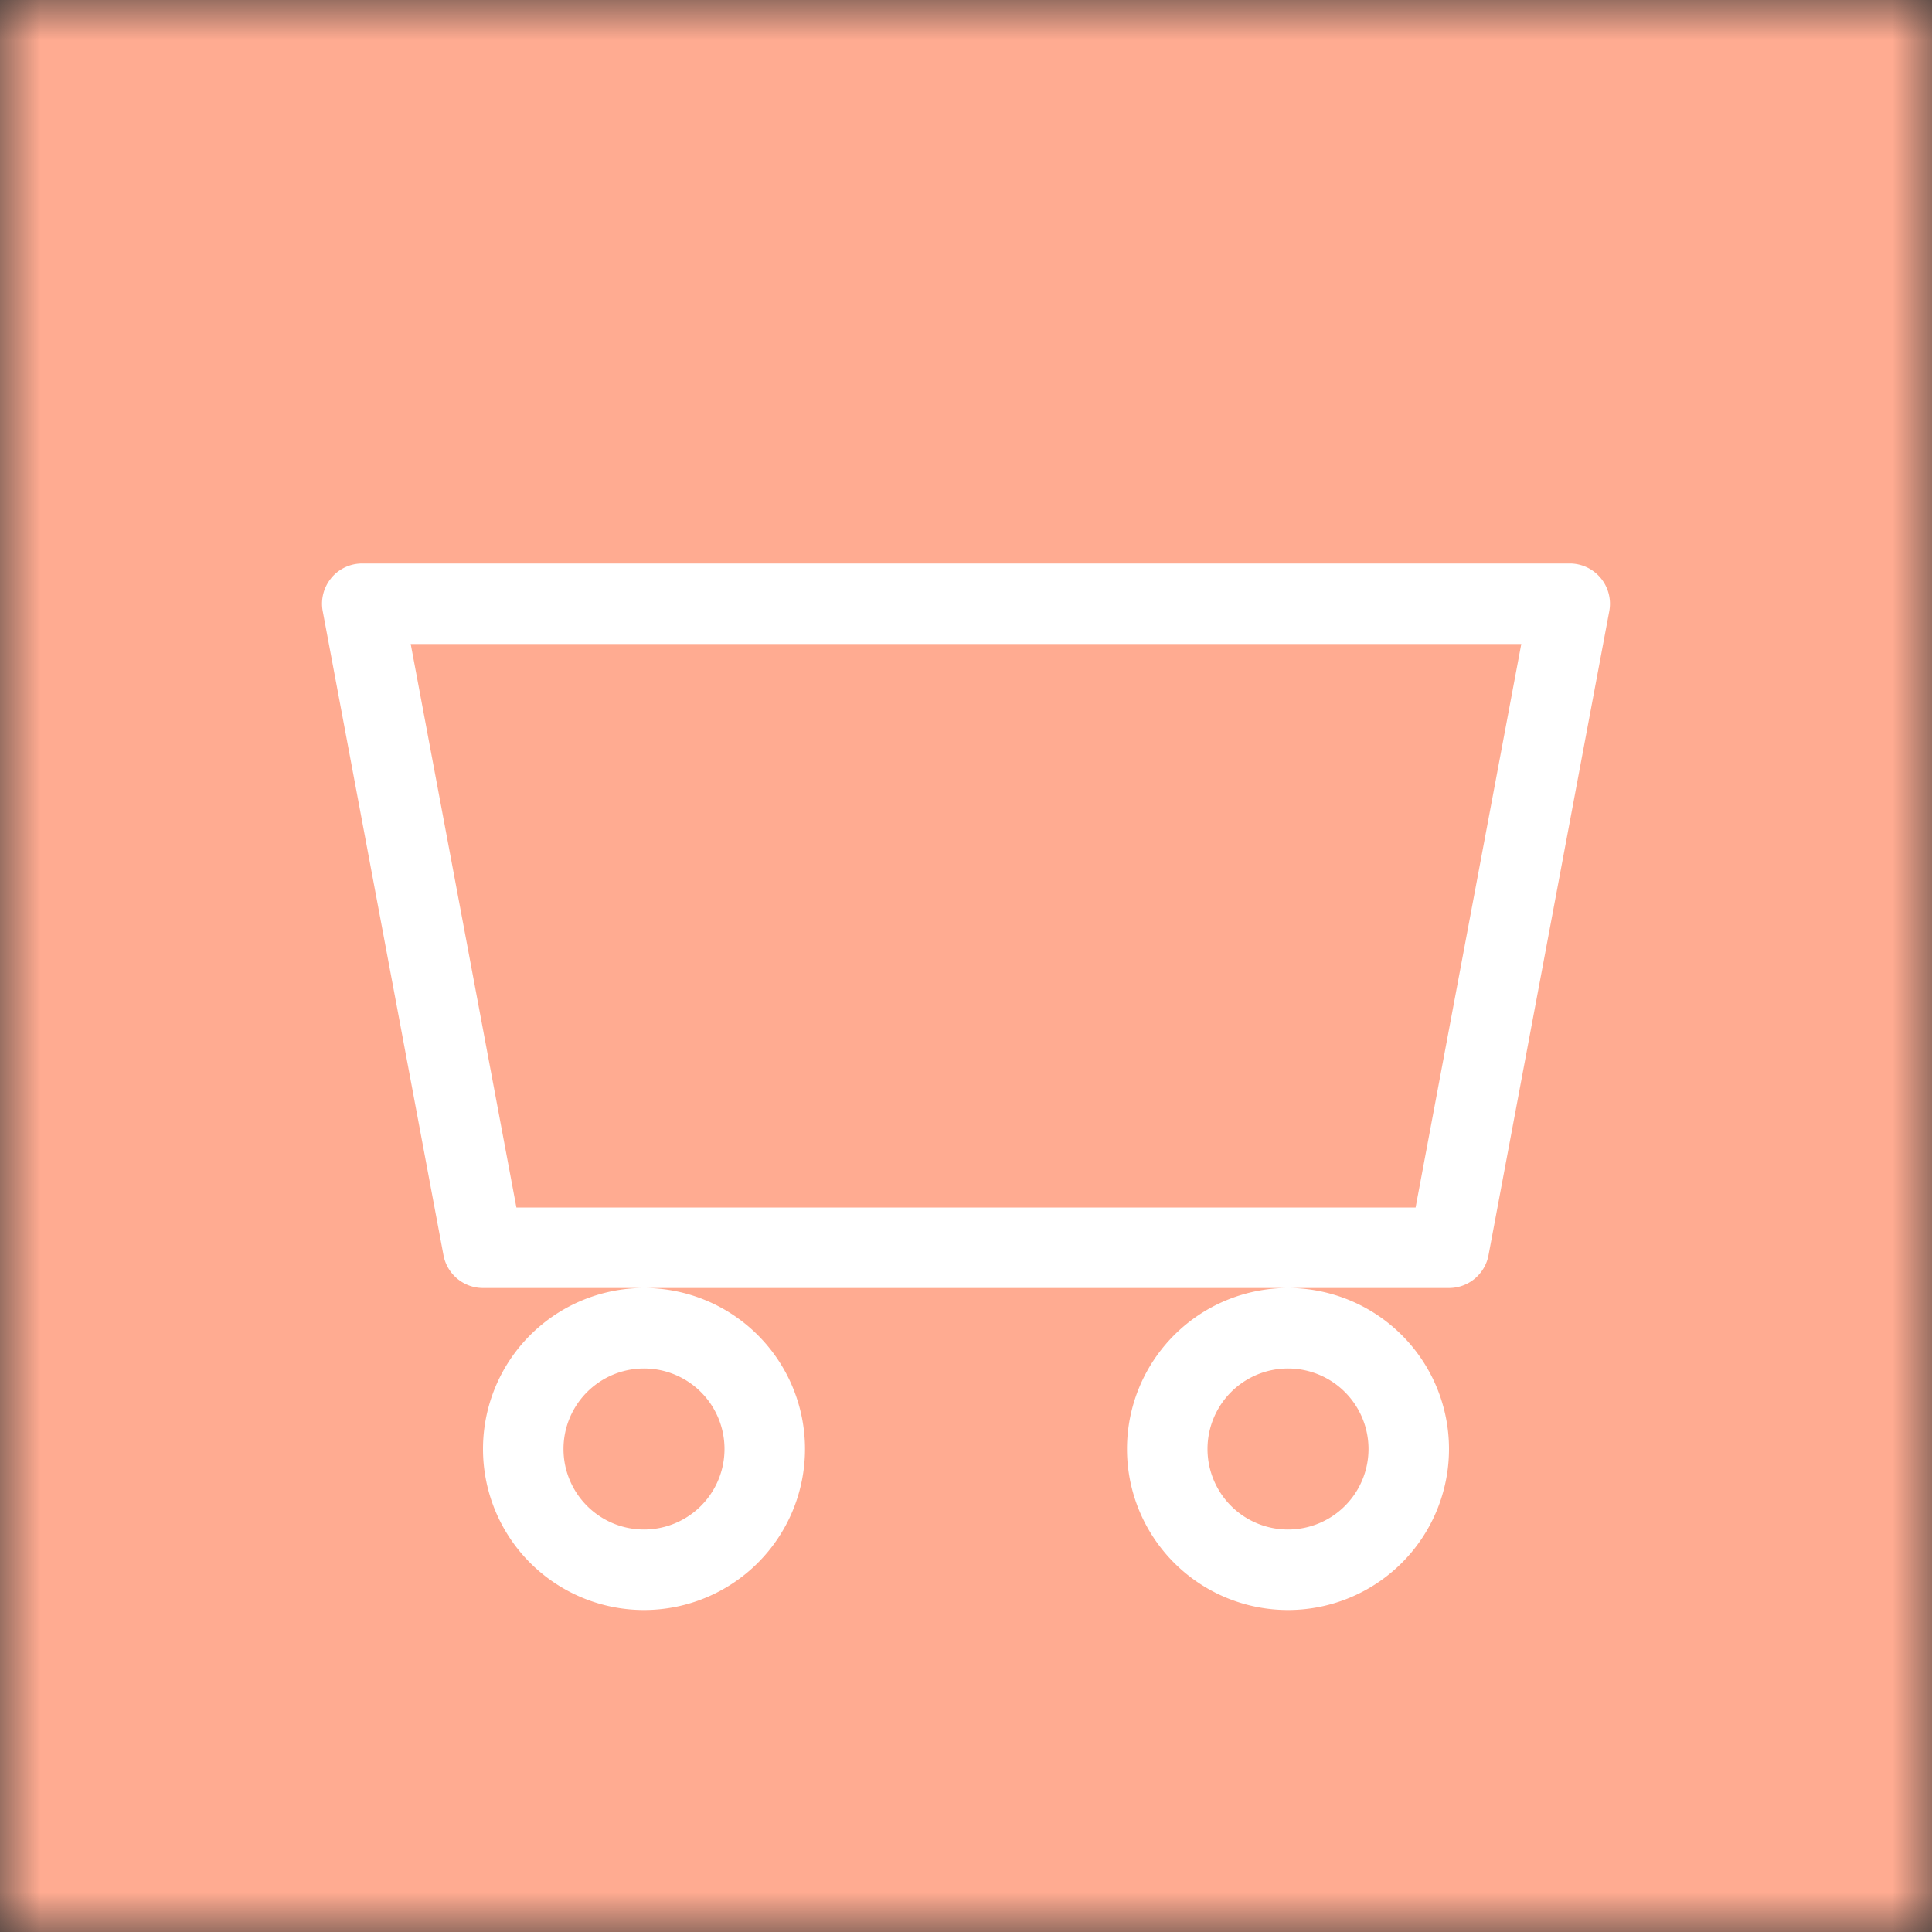 <svg xmlns="http://www.w3.org/2000/svg" viewBox="0 0 24 24" fill="none" shape-rendering="auto"><rect x="0" y="0" width="24" height="24" fill="#333333" stroke="none"/><mask id="viewboxMask"><rect width="24" height="24" rx="0" ry="0" x="0" y="0" fill="#fff" /></mask><g mask="url(#viewboxMask)"><rect fill="#ffab91" width="24" height="24" x="0" y="0" /><g transform="translate(4 4)"><path d="M4 15a1 1 0 1 1 0-2 1 1 0 0 1 0 2Zm0 1a2 2 0 1 0 0-4 2 2 0 0 0 0 4Zm8-1a1 1 0 1 1 0-2 1 1 0 0 1 0 2Zm0 1a2 2 0 1 0 0-4 2 2 0 0 0 0 4ZM.115 3.18A.5.5 0 0 1 .5 3h15a.5.5 0 0 1 .491.592l-1.5 8A.5.5 0 0 1 14 12H2a.5.5 0 0 1-.491-.408l-1.5-8a.5.5 0 0 1 .106-.411V3.18Zm.987.82 1.313 7h11.17l1.313-7H1.102Z" fill="#fff"/></g></g></svg>